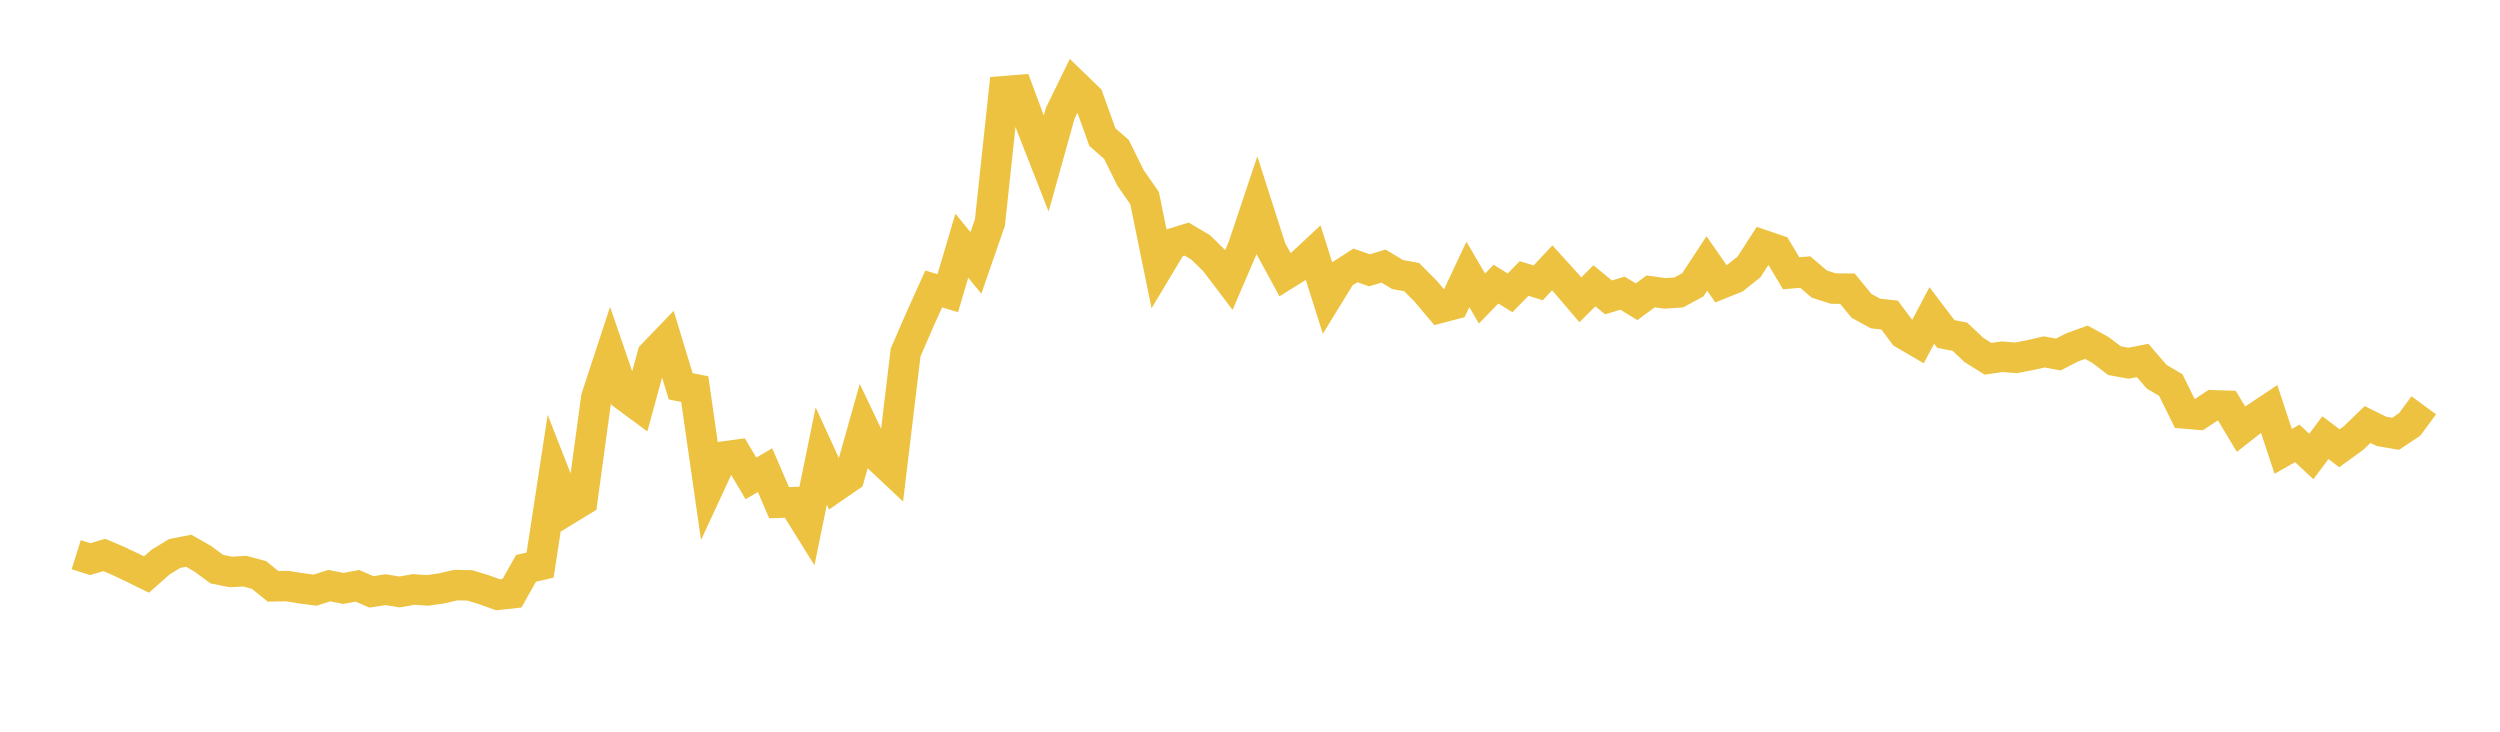 <svg width="164" height="48" xmlns="http://www.w3.org/2000/svg" xmlns:xlink="http://www.w3.org/1999/xlink"><path fill="none" stroke="rgb(237,194,64)" stroke-width="2" d="M5,36.389L5.922,36.678L6.844,36.405L7.766,36.799L8.689,37.237L9.611,37.689L10.533,36.873L11.455,36.311L12.377,36.129L13.299,36.653L14.222,37.334L15.144,37.52L16.066,37.47L16.988,37.717L17.91,38.462L18.832,38.447L19.754,38.594L20.677,38.716L21.599,38.415L22.521,38.6L23.443,38.429L24.365,38.827L25.287,38.682L26.21,38.833L27.132,38.668L28.054,38.731L28.976,38.596L29.898,38.383L30.82,38.4L31.743,38.684L32.665,39.017L33.587,38.916L34.509,37.281L35.431,37.071L36.353,31.043L37.275,33.4L38.198,32.838L39.12,26.077L40.042,23.27L40.964,25.952L41.886,26.631L42.808,23.268L43.731,22.311L44.653,25.341L45.575,25.525L46.497,31.948L47.419,29.958L48.341,29.833L49.263,31.384L50.186,30.841L51.108,32.978L52.03,32.944L52.952,34.425L53.874,29.919L54.796,31.926L55.719,31.289L56.641,28.015L57.563,29.951L58.485,30.817L59.407,23.127L60.329,21.001L61.251,18.956L62.174,19.233L63.096,16.116L64.018,17.248L64.94,14.59L65.862,5.983L66.784,5.908L67.707,8.387L68.629,10.734L69.551,7.43L70.473,5.541L71.395,6.433L72.317,8.997L73.24,9.802L74.162,11.67L75.084,12.994L76.006,17.504L76.928,15.967L77.85,15.686L78.772,16.233L79.695,17.14L80.617,18.357L81.539,16.219L82.461,13.464L83.383,16.337L84.305,18.029L85.228,17.455L86.15,16.594L87.072,19.507L87.994,18.005L88.916,17.411L89.838,17.733L90.76,17.455L91.683,18.01L92.605,18.178L93.527,19.105L94.449,20.2L95.371,19.959L96.293,18L97.216,19.584L98.138,18.64L99.06,19.211L99.982,18.268L100.904,18.556L101.826,17.571L102.749,18.587L103.671,19.668L104.593,18.749L105.515,19.508L106.437,19.232L107.359,19.795L108.281,19.115L109.204,19.244L110.126,19.185L111.048,18.685L111.97,17.283L112.892,18.615L113.814,18.245L114.737,17.51L115.659,16.08L116.581,16.394L117.503,17.927L118.425,17.847L119.347,18.636L120.269,18.93L121.192,18.937L122.114,20.061L123.036,20.567L123.958,20.668L124.88,21.904L125.802,22.443L126.725,20.695L127.647,21.91L128.569,22.089L129.491,22.96L130.413,23.535L131.335,23.402L132.257,23.472L133.18,23.295L134.102,23.085L135.024,23.257L135.946,22.783L136.868,22.452L137.79,22.957L138.713,23.66L139.635,23.827L140.557,23.647L141.479,24.715L142.401,25.257L143.323,27.124L144.246,27.201L145.168,26.588L146.09,26.619L147.012,28.157L147.934,27.434L148.856,26.821L149.778,29.611L150.701,29.086L151.623,29.946L152.545,28.71L153.467,29.407L154.389,28.738L155.311,27.848L156.234,28.301L157.156,28.456L158.078,27.839L159,26.588"></path></svg>